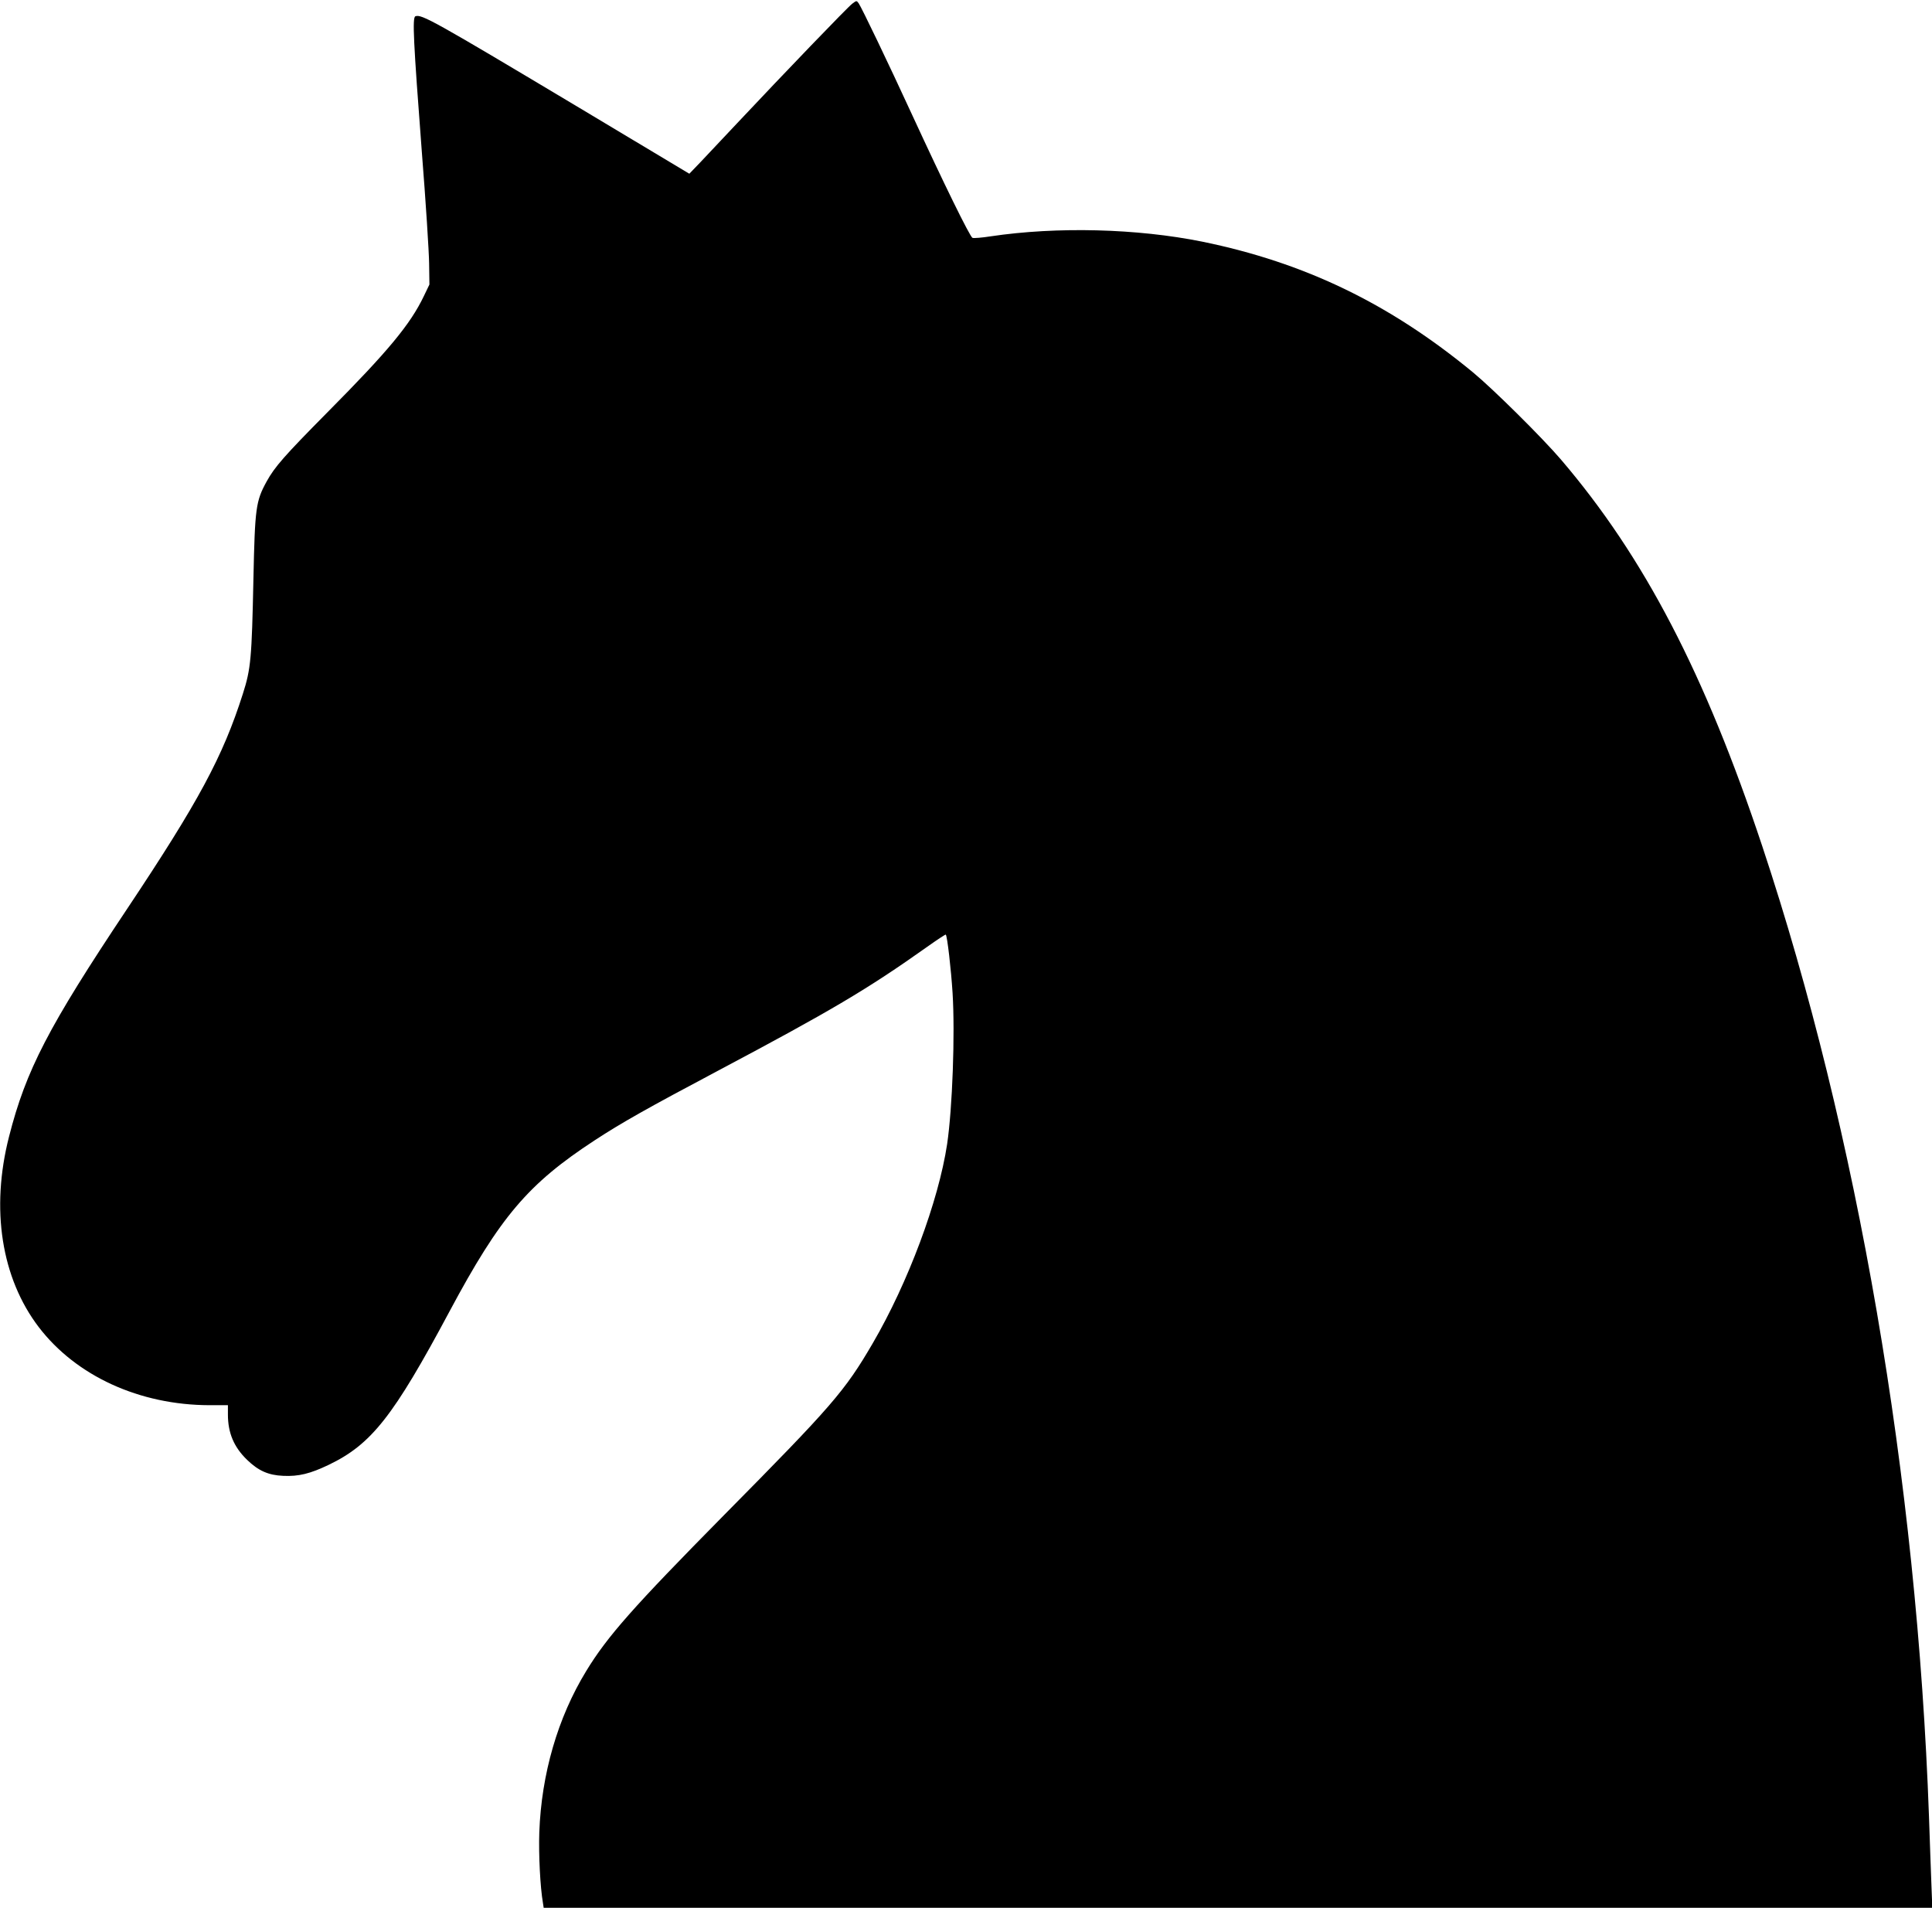 <?xml version="1.0" standalone="no"?>
<!DOCTYPE svg PUBLIC "-//W3C//DTD SVG 20010904//EN"
 "http://www.w3.org/TR/2001/REC-SVG-20010904/DTD/svg10.dtd">
<svg version="1.0" xmlns="http://www.w3.org/2000/svg"
 width="1280pt" height="1264pt" viewBox="0 0 1280 1264"
 preserveAspectRatio="xMidYMid meet">
<g transform="translate(0,1264) scale(0.1,-0.1)"
fill="#000000" stroke="none">
<path d="M5647 12616 c-29 -21 -449 -458 -762 -791 -93 -99 -202 -215 -243
-258 l-75 -78 -726 435 c-970 580 -1049 624 -1089 608 -21 -8 -13 -166 43
-902 26 -327 47 -658 48 -735 l2 -140 -37 -77 c-89 -186 -236 -364 -636 -767
-290 -293 -352 -364 -406 -462 -71 -130 -77 -173 -87 -644 -11 -529 -17 -596
-70 -762 -133 -417 -293 -714 -769 -1428 -519 -778 -668 -1065 -780 -1505
-123 -480 -51 -938 197 -1263 248 -324 668 -516 1131 -517 l122 0 0 -62 c0
-122 40 -216 127 -300 74 -72 141 -102 239 -106 102 -5 179 14 302 73 283 136
428 320 801 1018 335 626 519 843 961 1132 179 117 351 214 815 460 752 399
992 541 1388 822 66 47 121 83 123 81 10 -10 35 -229 45 -386 17 -273 -1 -765
-36 -1002 -57 -378 -259 -919 -493 -1320 -185 -317 -268 -413 -987 -1140 -599
-607 -771 -801 -911 -1031 -189 -309 -297 -683 -311 -1069 -5 -147 6 -363 24
-467 l5 -33 4600 0 4600 0 -6 157 c-3 87 -11 289 -16 448 -80 2242 -473 4528
-1104 6427 -381 1146 -783 1918 -1334 2563 -124 145 -448 466 -582 577 -554
457 -1116 728 -1795 867 -431 87 -961 101 -1403 35 -57 -9 -110 -13 -119 -10
-17 7 -191 362 -398 811 -162 352 -335 712 -356 743 -14 19 -14 19 -42 -2z"/>
</g>
</svg>
